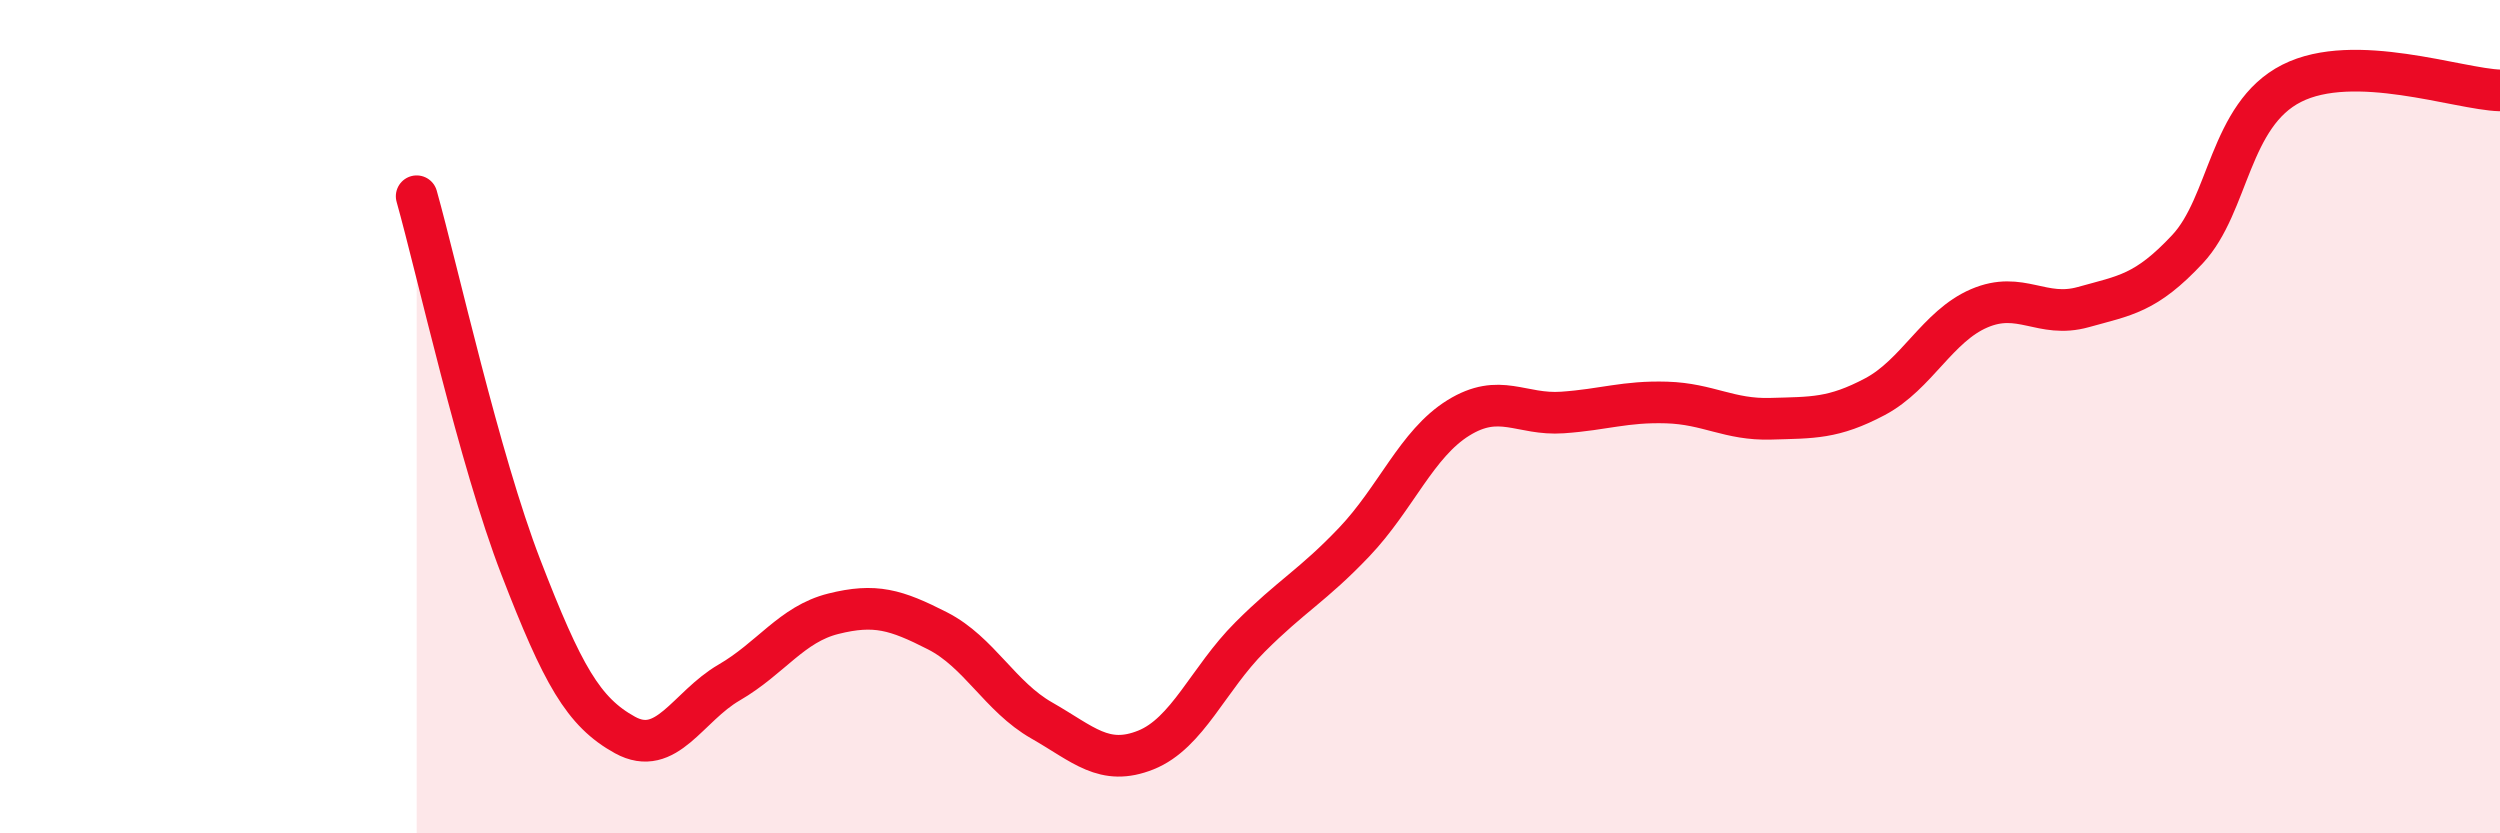 
    <svg width="60" height="20" viewBox="0 0 60 20" xmlns="http://www.w3.org/2000/svg">
      <path
        d="M 10,4.71 C 10.5,6.49 11.5,11.02 12.5,13.61 C 13.5,16.2 14,17.09 15,17.64 C 16,18.19 16.5,16.96 17.5,16.38 C 18.5,15.8 19,14.98 20,14.73 C 21,14.48 21.5,14.63 22.5,15.14 C 23.5,15.65 24,16.72 25,17.29 C 26,17.86 26.5,18.4 27.5,18 C 28.5,17.6 29,16.29 30,15.29 C 31,14.29 31.5,14.06 32.5,13.01 C 33.5,11.96 34,10.65 35,10.03 C 36,9.41 36.5,9.97 37.5,9.9 C 38.5,9.83 39,9.63 40,9.66 C 41,9.69 41.5,10.08 42.5,10.05 C 43.5,10.02 44,10.05 45,9.52 C 46,8.99 46.5,7.83 47.5,7.4 C 48.5,6.97 49,7.65 50,7.37 C 51,7.09 51.5,7.05 52.5,5.98 C 53.5,4.91 53.5,2.76 55,2 C 56.5,1.24 59,2.14 60,2.17L60 20L10 20Z"
        fill="#EB0A25"
        opacity="0.1"
        stroke-linecap="round"
        stroke-linejoin="round"
      />
      <path
        d="M 10,4.71 C 10.5,6.49 11.5,11.02 12.5,13.61 C 13.5,16.2 14,17.09 15,17.64 C 16,18.19 16.5,16.96 17.5,16.38 C 18.5,15.8 19,14.98 20,14.73 C 21,14.48 21.5,14.63 22.5,15.14 C 23.5,15.65 24,16.72 25,17.29 C 26,17.86 26.5,18.4 27.5,18 C 28.5,17.6 29,16.29 30,15.29 C 31,14.29 31.5,14.06 32.5,13.01 C 33.5,11.96 34,10.65 35,10.03 C 36,9.41 36.5,9.97 37.5,9.9 C 38.5,9.83 39,9.63 40,9.66 C 41,9.69 41.5,10.08 42.5,10.05 C 43.5,10.02 44,10.05 45,9.52 C 46,8.99 46.5,7.83 47.5,7.4 C 48.5,6.97 49,7.65 50,7.37 C 51,7.09 51.5,7.05 52.5,5.98 C 53.5,4.91 53.5,2.76 55,2 C 56.5,1.24 59,2.14 60,2.17"
        stroke="#EB0A25"
        stroke-width="1"
        fill="none"
        stroke-linecap="round"
        stroke-linejoin="round"
      />
    </svg>
  